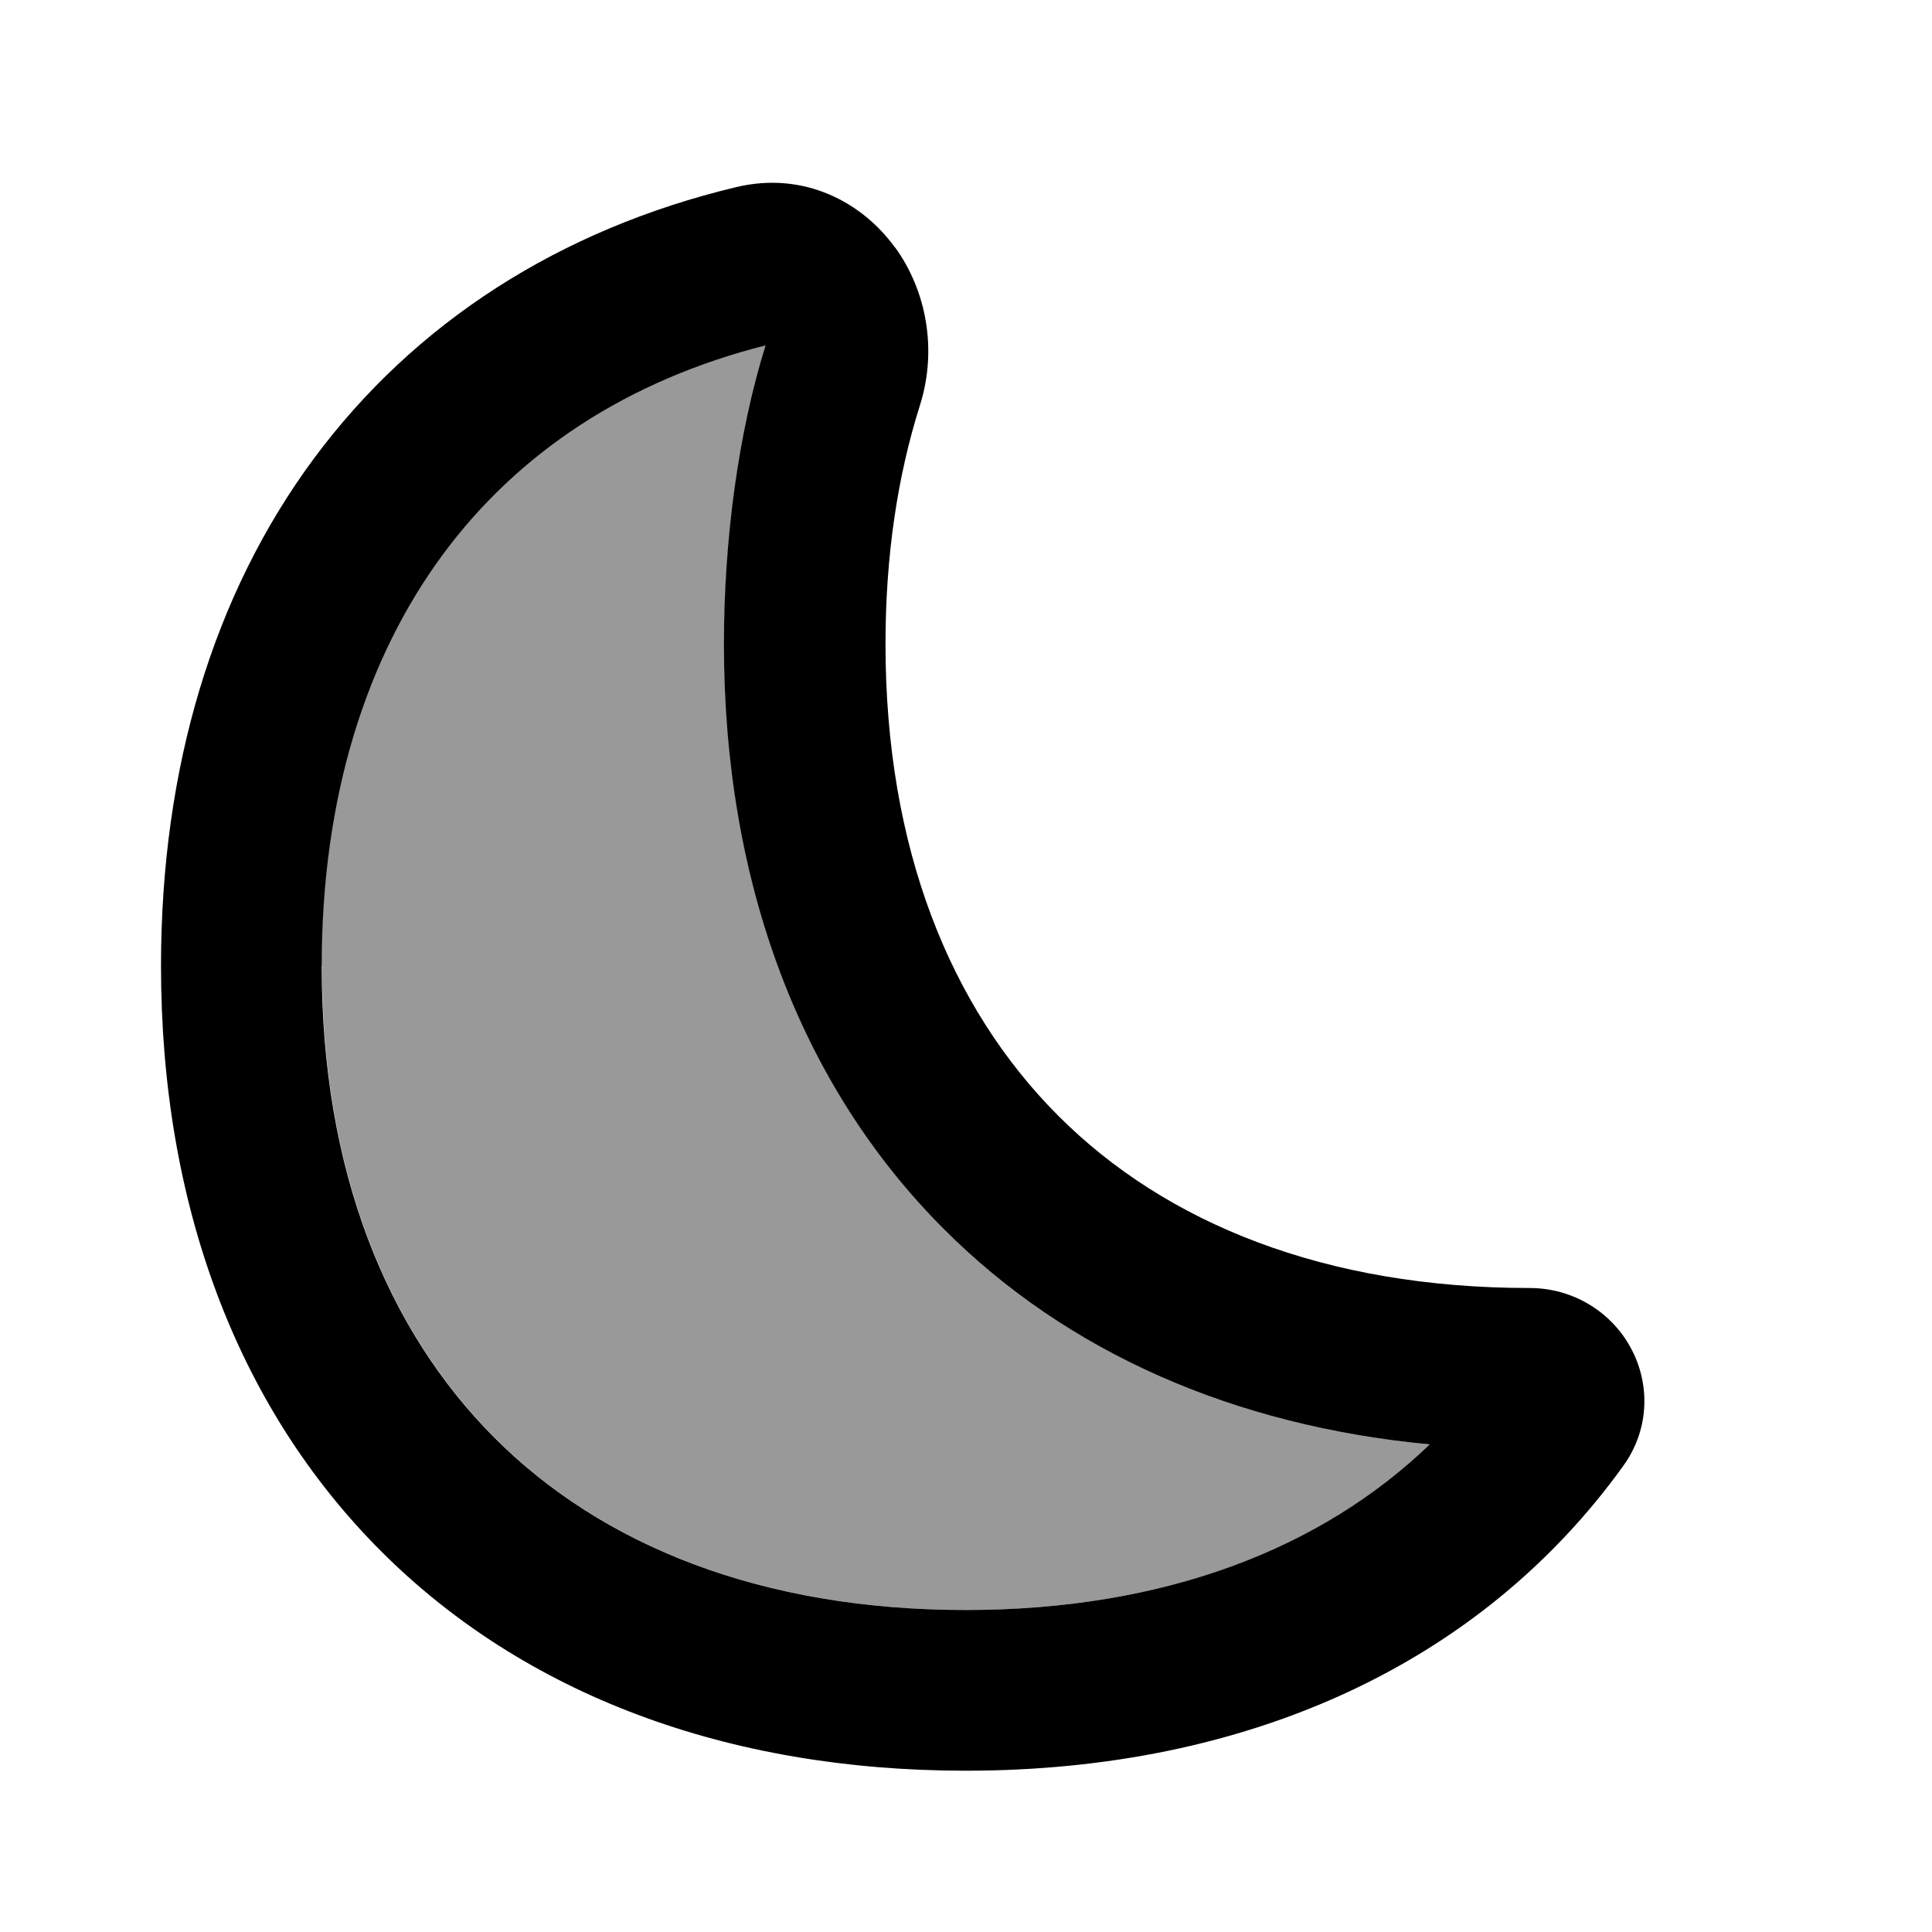 <svg xmlns="http://www.w3.org/2000/svg" viewBox="0 0 672 672"><!--! Font Awesome Pro 7.1.0 by @fontawesome - https://fontawesome.com License - https://fontawesome.com/license (Commercial License) Copyright 2025 Fonticons, Inc. --><path opacity=".4" fill="currentColor" d="M112 336C112 407 134.5 462.4 172 500C209.5 537.6 265 560 336 560C405.2 560 459.7 538.7 497.4 502.4C429.3 496 371.2 470.4 328.4 427.5C278.5 377.6 251.9 307 251.9 224C251.9 188.2 256.8 150.8 266.4 120.1C218 132.3 180.1 157.5 154 192.8C127.4 228.8 111.8 277 111.8 336z"/><path fill="currentColor" d="M311.3 86C322.2 101 326.1 121.5 320 140.9C312.2 165.5 308 193.3 308 224C308 295 330.5 350.4 368 388C405.5 425.6 461 448 532 448C547.1 448 560 456.2 566.7 467.9C573.7 479.9 574.4 496.3 564.6 509.9C515.2 578.5 434.4 615.9 335.9 615.9C252.9 615.9 182.3 589.4 132.4 539.4C82.5 489.4 56 419 56 336C56 267.1 74.2 206.8 109.1 159.6C144.1 112.3 194.6 79.8 256 65.1C279.7 59.4 300 70.4 311.3 86.1zM266.5 120.1C218.1 132.3 180.2 157.5 154.1 192.8C127.5 228.8 111.9 277 111.9 336C111.9 407 134.4 462.4 171.9 500C209.4 537.6 264.9 560 335.9 560C405.1 560 459.6 538.7 497.3 502.4C429.2 496 371.1 470.4 328.3 427.5C278.4 377.6 251.8 307 251.8 224C251.8 188.2 256.7 150.8 266.3 120.1z"/></svg>